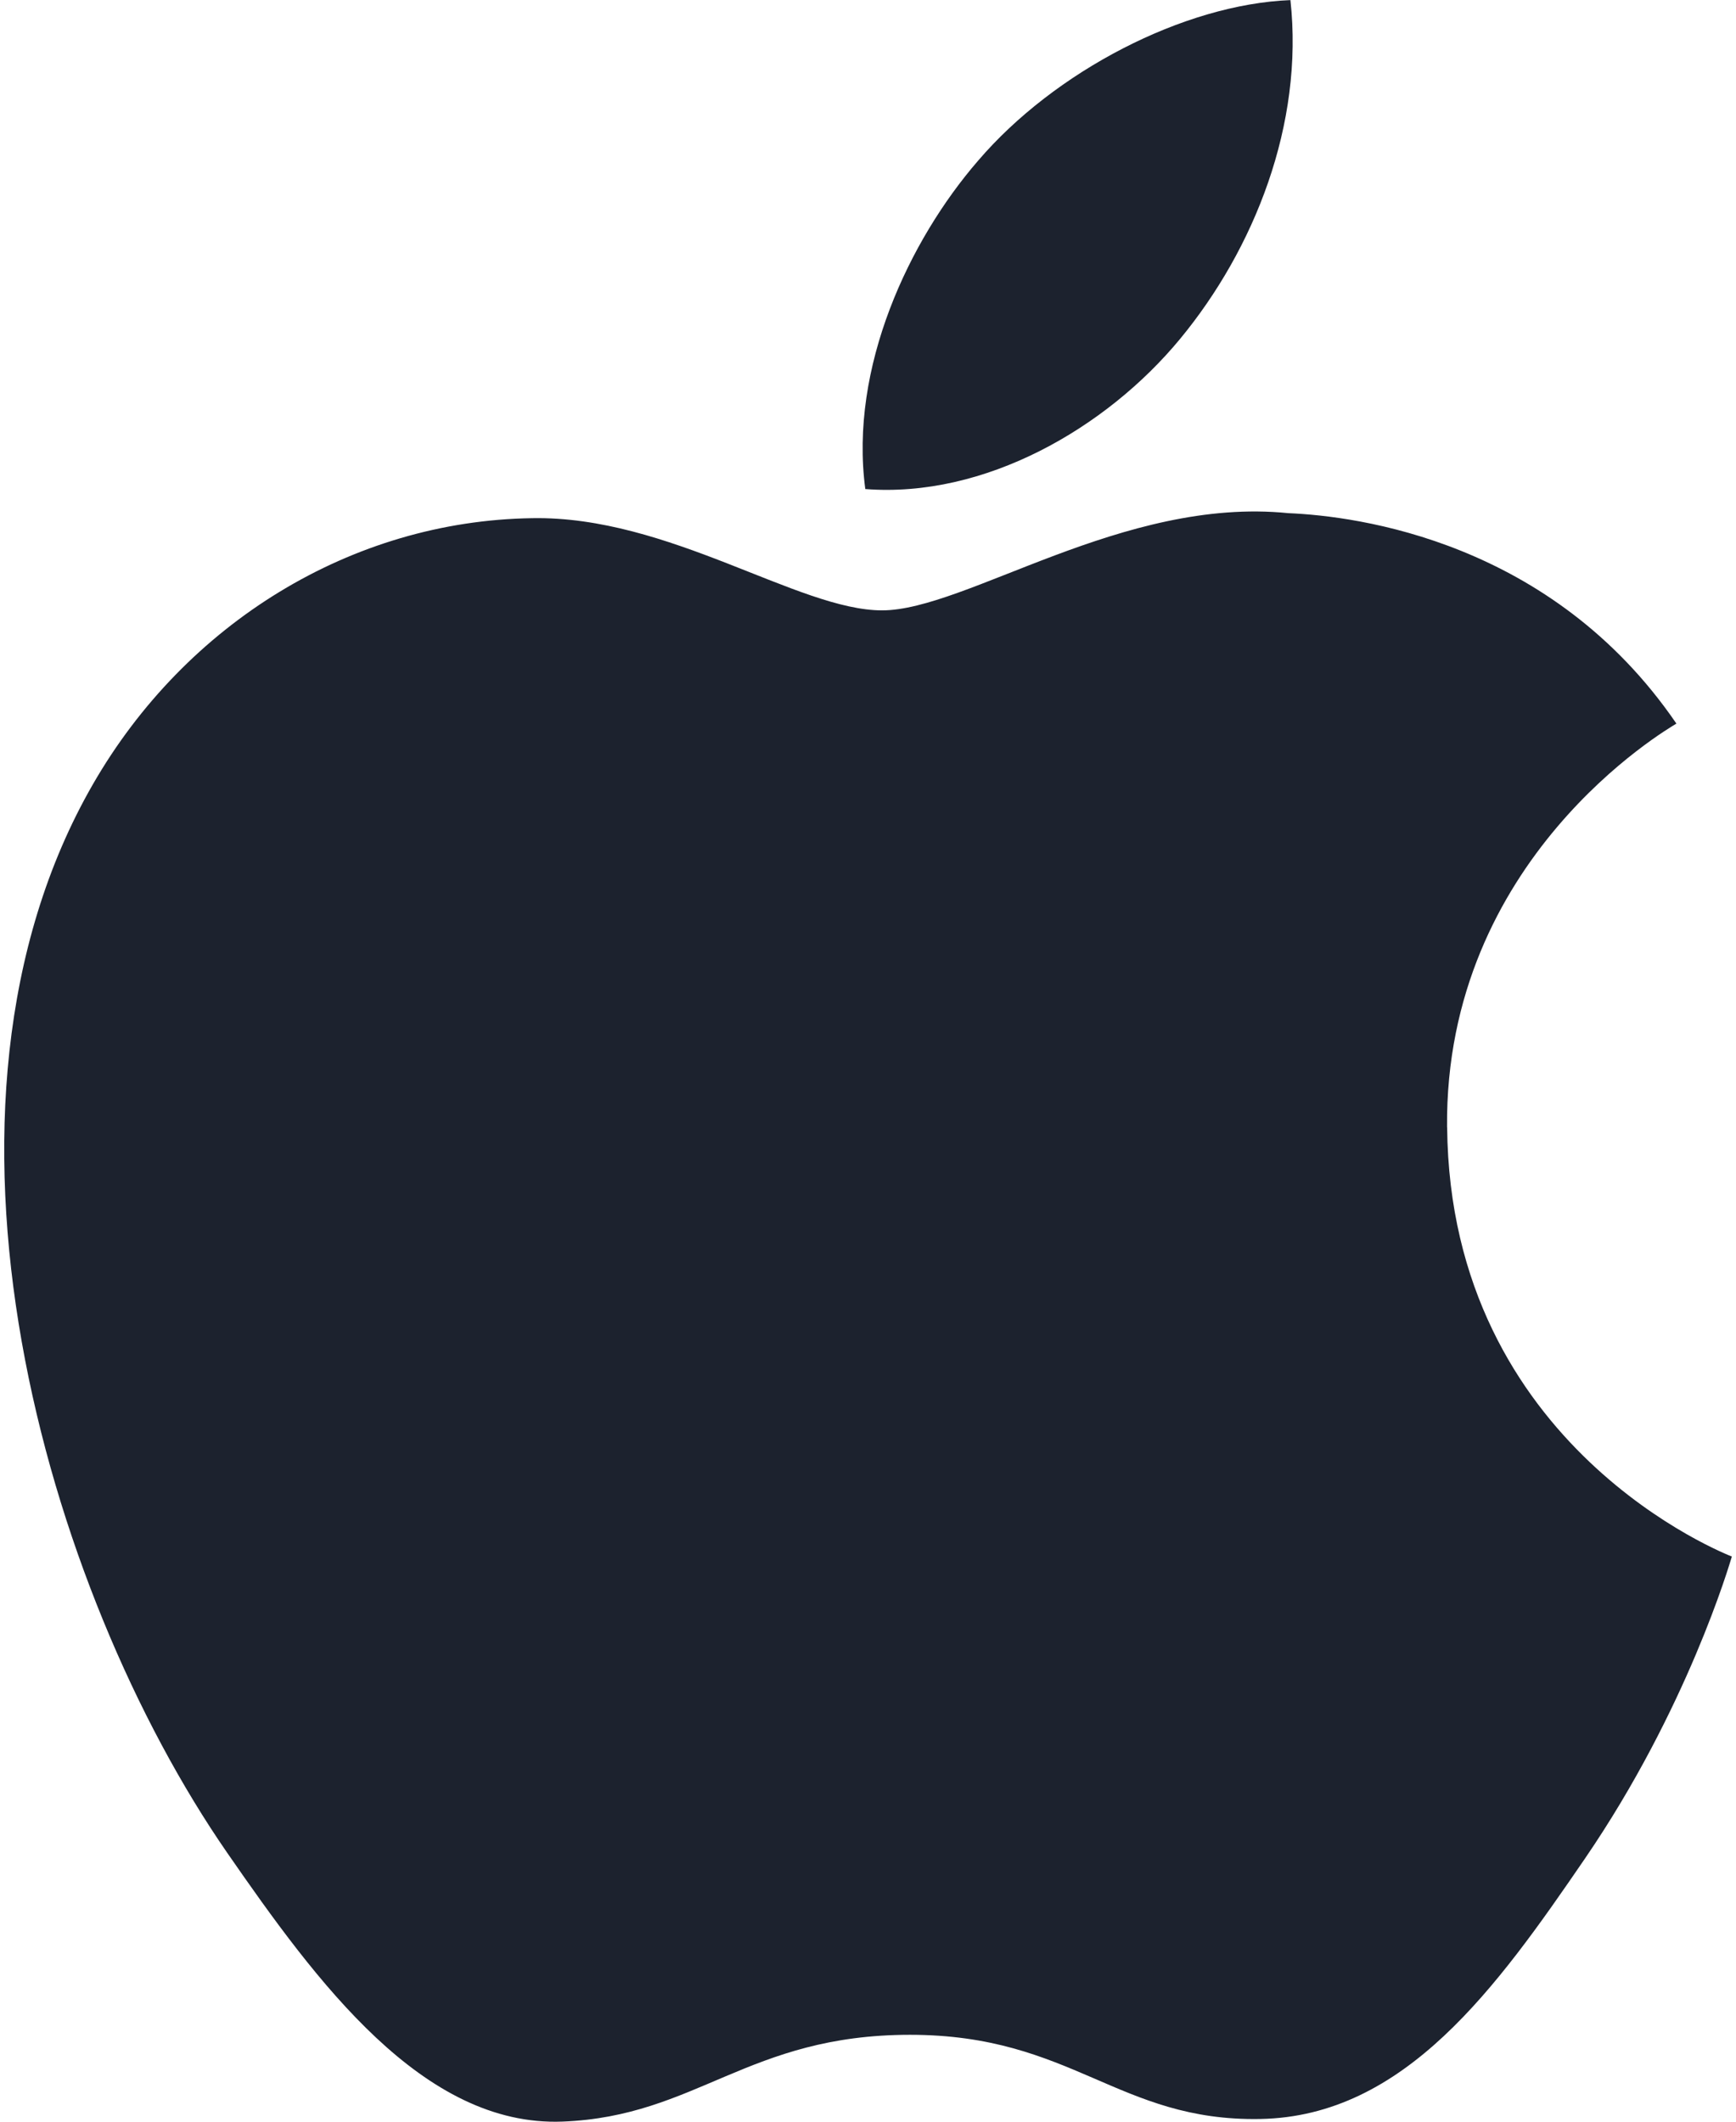 <svg width="18" height="22" fill="none" xmlns="http://www.w3.org/2000/svg"><path d="M15.005 11.689c.03 3.33 2.92 4.437 2.952 4.451-.024.078-.462 1.58-1.522 3.13-.917 1.34-1.869 2.675-3.368 2.702-1.473.027-1.947-.873-3.631-.873-1.684 0-2.21.846-3.604.9-1.447.055-2.55-1.449-3.474-2.784C.468 16.484-.975 11.497.964 8.131c.963-1.672 2.684-2.73 4.552-2.758 1.42-.027 2.762.956 3.63.956.869 0 2.499-1.182 4.212-1.008.718.03 2.731.29 4.024 2.182-.104.064-2.403 1.402-2.378 4.186zm-2.769-8.175c.768-.93 1.285-2.225 1.144-3.513-1.107.044-2.446.738-3.24 1.667-.712.823-1.336 2.14-1.168 3.403 1.235.096 2.496-.627 3.264-1.557z" fill="#1C222E"/></svg>